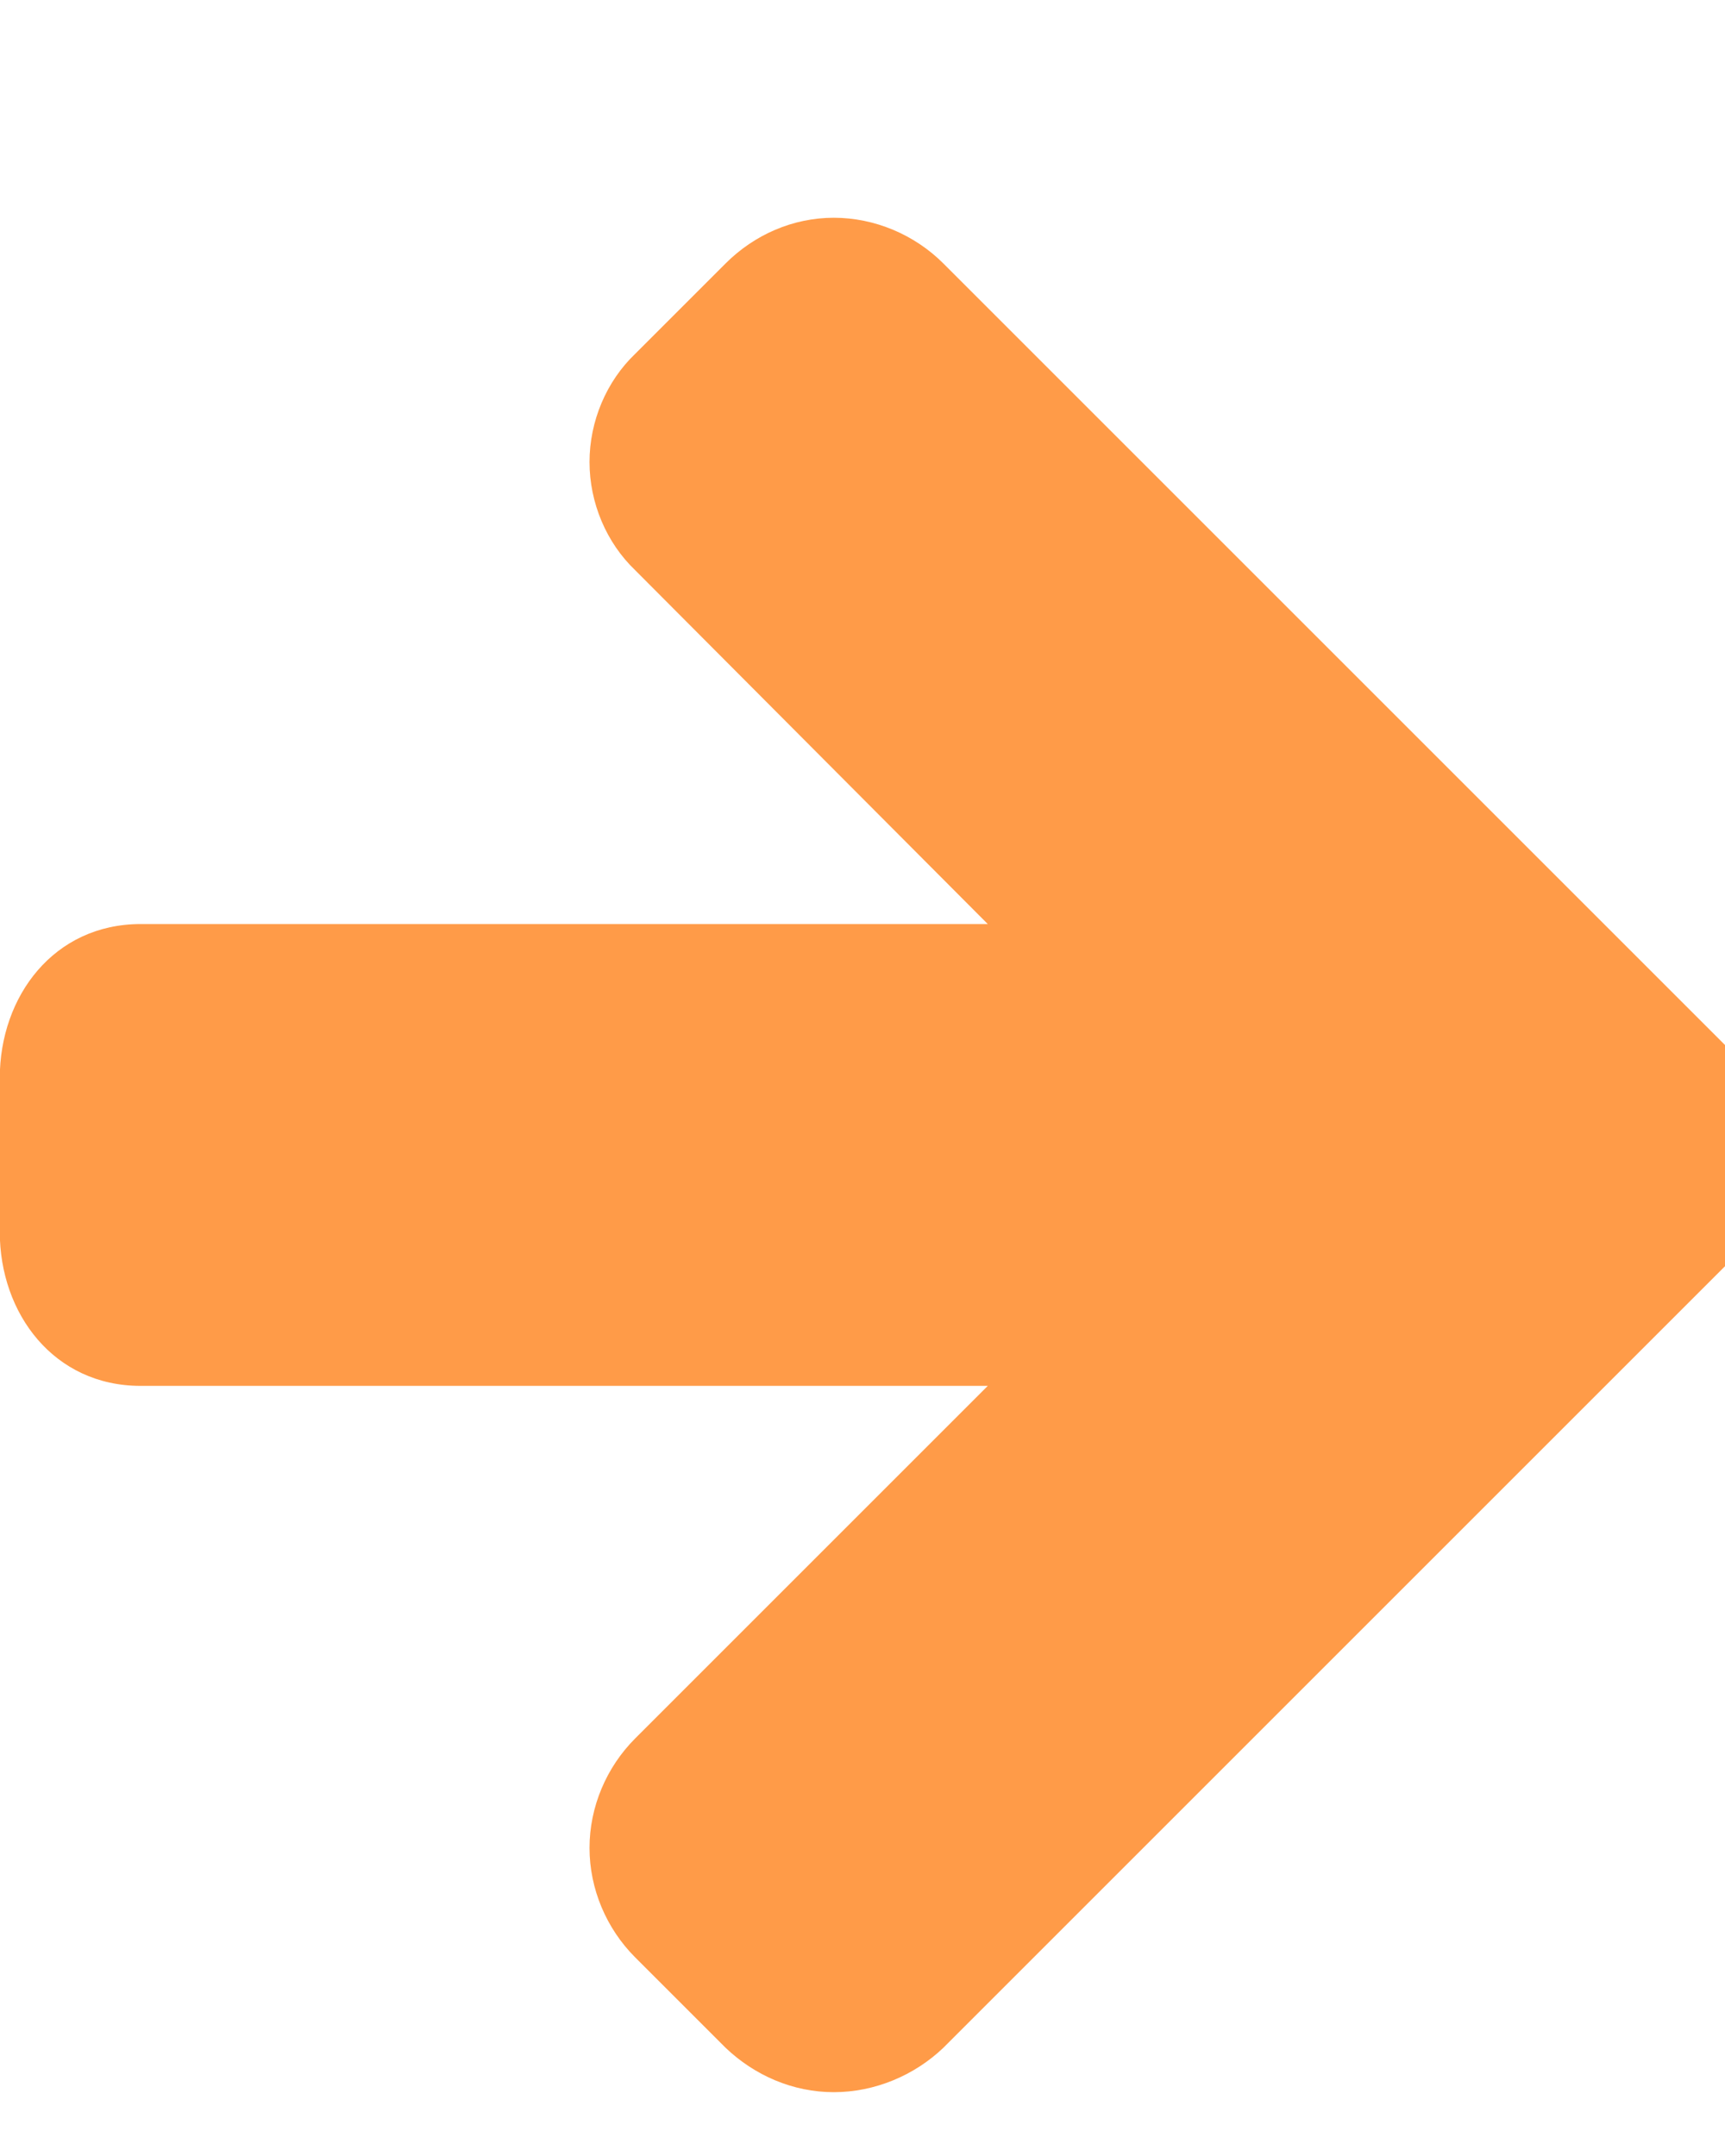 <!-- Generated by IcoMoon.io -->
<svg version="1.1" xmlns="http://www.w3.org/2000/svg" width="8" height="10" viewBox="0 0 8 10">
<title>arrow-orange</title>
<path fill="#ff9b48" d="M8.214 5.357c0 0.19-0.073 0.374-0.206 0.508l-3.633 3.633c-0.134 0.128-0.318 0.206-0.508 0.206s-0.368-0.078-0.502-0.206l-0.419-0.419c-0.134-0.134-0.212-0.318-0.212-0.508s0.078-0.374 0.212-0.508l1.635-1.635h-3.929c-0.402 0-0.653-0.335-0.653-0.714v-0.714c0-0.379 0.251-0.714 0.653-0.714h3.929l-1.635-1.641c-0.134-0.128-0.212-0.313-0.212-0.502s0.078-0.374 0.212-0.502l0.419-0.419c0.134-0.134 0.313-0.212 0.502-0.212s0.374 0.078 0.508 0.212l3.633 3.633c0.134 0.128 0.206 0.313 0.206 0.502z"></path>
</svg>
